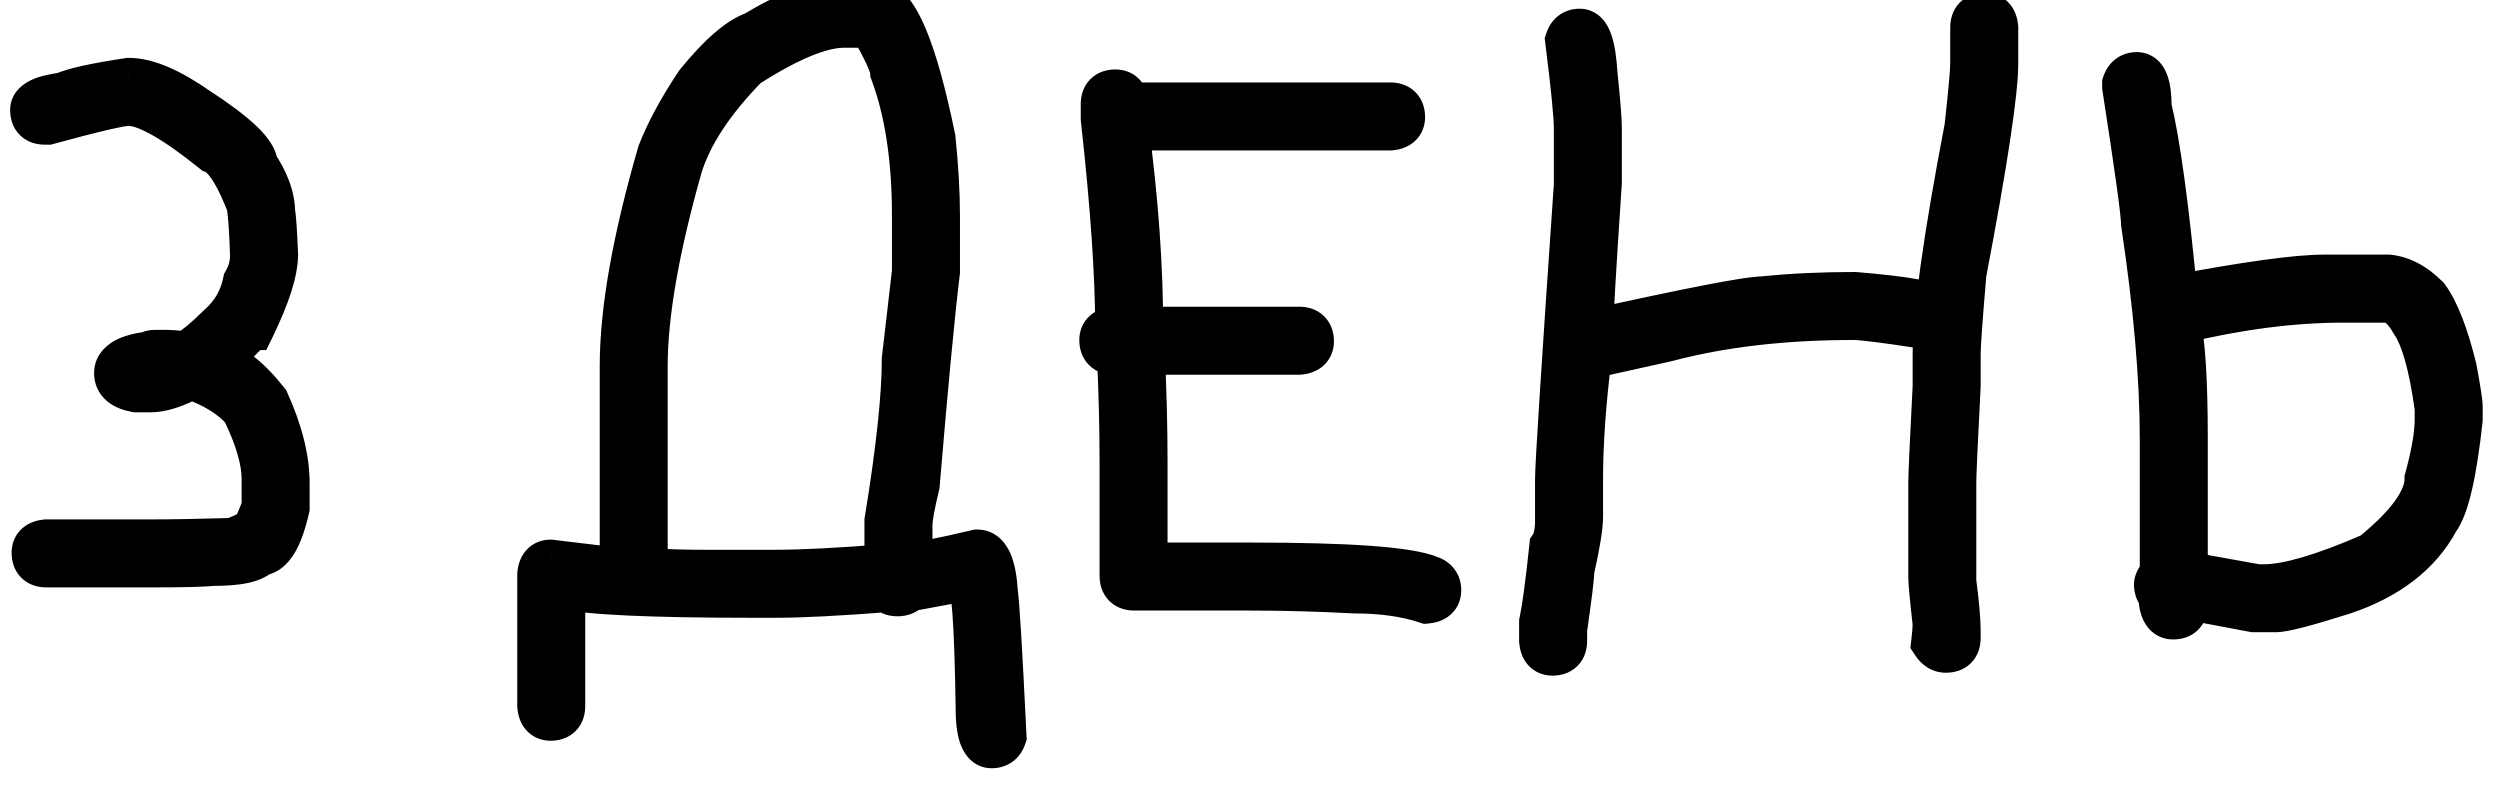 <?xml version="1.0" encoding="UTF-8"?> <svg xmlns="http://www.w3.org/2000/svg" width="54" height="17" viewBox="0 0 54 17" fill="none"> <path d="M2.781 1.75C3.162 1.75 3.651 1.958 4.25 2.375C5.084 2.917 5.5 3.312 5.5 3.562C5.75 3.932 5.875 4.276 5.875 4.594C5.896 4.672 5.917 4.974 5.938 5.5C5.938 5.854 5.771 6.375 5.438 7.062C5.407 7.062 5.146 7.323 4.657 7.844C4.985 7.901 5.349 8.182 5.751 8.688C6.042 9.333 6.188 9.917 6.188 10.438L6.188 10.969C6.042 11.615 5.844 11.938 5.594 11.938C5.48 12.083 5.146 12.156 4.594 12.156C4.376 12.177 3.938 12.188 3.282 12.188H1.001C0.834 12.188 0.751 12.104 0.751 11.938C0.751 11.807 0.834 11.734 1.001 11.719H3.282C3.709 11.719 4.292 11.708 5.032 11.688C5.36 11.562 5.527 11.469 5.532 11.406C5.657 11.135 5.719 10.969 5.719 10.906L5.719 10.344C5.719 9.943 5.573 9.443 5.282 8.844C5.027 8.547 4.641 8.307 4.125 8.125C3.777 8.312 3.485 8.406 3.251 8.406H2.938C2.667 8.354 2.532 8.24 2.532 8.062C2.532 7.849 2.771 7.714 3.25 7.656C3.25 7.635 3.292 7.625 3.375 7.625H3.563C3.667 7.625 3.823 7.635 4.032 7.656C4.235 7.536 4.474 7.339 4.75 7.062C5.047 6.802 5.235 6.479 5.313 6.094C5.417 5.911 5.469 5.724 5.469 5.531C5.443 4.656 5.391 4.219 5.313 4.219C5.078 3.656 4.849 3.333 4.625 3.25C3.771 2.562 3.157 2.219 2.782 2.219C2.599 2.219 2.016 2.354 1.032 2.625H0.969C0.802 2.625 0.719 2.542 0.719 2.375C0.719 2.224 0.938 2.12 1.375 2.062C1.589 1.964 2.058 1.859 2.781 1.75ZM18.141 0.062H18.891C19.323 0.062 19.74 1.042 20.141 3C20.203 3.62 20.235 4.172 20.235 4.656L20.235 5.875C20.131 6.719 19.985 8.25 19.797 10.469C19.693 10.901 19.641 11.193 19.641 11.344L19.641 12.219C19.829 12.219 20.318 12.125 21.11 11.938C21.324 11.938 21.449 12.219 21.485 12.781C21.521 13.021 21.584 14.062 21.673 15.906C21.631 16.031 21.548 16.094 21.423 16.094C21.235 16.094 21.141 15.823 21.141 15.281C21.115 13.406 21.042 12.469 20.923 12.469L19.579 12.719C19.558 12.781 19.495 12.812 19.391 12.812C19.282 12.812 19.219 12.781 19.204 12.719C18.126 12.802 17.313 12.844 16.766 12.844H16.235C14.058 12.844 12.704 12.781 12.173 12.656H12.141L12.141 15.25C12.141 15.417 12.058 15.5 11.891 15.5C11.761 15.5 11.688 15.417 11.673 15.25L11.673 12.406C11.688 12.24 11.761 12.156 11.891 12.156L13.454 12.344L13.454 7.906C13.454 6.714 13.724 5.182 14.266 3.312C14.443 2.859 14.714 2.359 15.078 1.812C15.568 1.214 15.974 0.859 16.297 0.75C17.058 0.292 17.672 0.062 18.141 0.062ZM13.922 7.906L13.922 12.344C14.449 12.365 14.865 12.375 15.172 12.375H16.766C17.334 12.375 18.136 12.333 19.172 12.25L19.172 11.25C19.422 9.724 19.547 8.557 19.547 7.75L19.766 5.875L19.766 4.656C19.766 3.432 19.61 2.401 19.297 1.562C19.297 1.417 19.141 1.073 18.828 0.531H18.235C17.724 0.531 17.016 0.823 16.11 1.406C15.365 2.167 14.886 2.896 14.672 3.594C14.172 5.359 13.922 6.797 13.922 7.906ZM24.094 2C24.24 2 24.313 2.094 24.313 2.281H30.032C30.198 2.281 30.282 2.365 30.282 2.531C30.282 2.661 30.198 2.734 30.032 2.75H24.313C24.521 4.307 24.625 5.766 24.625 7.125H28.063C28.23 7.125 28.313 7.208 28.313 7.375C28.313 7.505 28.23 7.578 28.063 7.594H24.657C24.698 8.391 24.719 9.193 24.719 10L24.719 12.219H27.001C29.136 12.219 30.428 12.312 30.876 12.5C31.001 12.542 31.063 12.625 31.063 12.75C31.063 12.88 30.98 12.953 30.813 12.969C30.37 12.823 29.85 12.75 29.251 12.75C28.464 12.708 27.714 12.688 27.001 12.688H24.501C24.334 12.688 24.251 12.604 24.251 12.438L24.251 10C24.25 9.193 24.23 8.391 24.188 7.594H24.063C23.896 7.594 23.813 7.51 23.813 7.344C23.813 7.214 23.896 7.141 24.063 7.125H24.157C24.157 5.958 24.052 4.438 23.844 2.562L23.844 2.25C23.844 2.083 23.927 2 24.094 2ZM42.875 0.344C43.005 0.344 43.078 0.427 43.094 0.594L43.094 1.375C43.094 1.99 42.865 3.5 42.407 5.906C42.323 6.88 42.282 7.464 42.282 7.656L42.282 8.344C42.219 9.552 42.188 10.25 42.188 10.438L42.188 12.562C42.251 13.037 42.282 13.391 42.282 13.625L42.282 13.781C42.282 13.948 42.199 14.031 42.032 14.031C41.933 14.031 41.85 13.979 41.782 13.875C41.803 13.698 41.813 13.562 41.813 13.469C41.751 12.912 41.719 12.578 41.719 12.469L41.719 10.438C41.719 10.25 41.751 9.552 41.813 8.344L41.813 7.656C41.813 6.776 42.042 5.141 42.5 2.75C42.584 1.995 42.625 1.536 42.625 1.375L42.625 0.594C42.625 0.427 42.709 0.344 42.875 0.344ZM34.125 0.688C34.297 0.688 34.401 0.99 34.438 1.594C34.5 2.188 34.532 2.583 34.532 2.781L34.532 3.938C34.407 5.812 34.344 6.896 34.344 7.188H34.376C36.526 6.708 37.766 6.469 38.094 6.469C38.693 6.406 39.349 6.375 40.063 6.375C41.188 6.469 41.75 6.573 41.75 6.688C41.771 6.724 41.782 6.766 41.782 6.812C41.782 6.943 41.698 7.016 41.532 7.031C40.724 6.906 40.224 6.844 40.032 6.844C38.526 6.844 37.183 7 36.001 7.312L34.313 7.688C34.188 8.698 34.126 9.583 34.126 10.344L34.126 11.156C34.126 11.375 34.063 11.76 33.938 12.312C33.938 12.448 33.886 12.875 33.782 13.594L33.782 13.844C33.782 14.01 33.699 14.094 33.532 14.094C33.402 14.094 33.329 14.01 33.313 13.844L33.313 13.438C33.376 13.151 33.449 12.609 33.532 11.812C33.615 11.688 33.657 11.5 33.657 11.25L33.657 10.344C33.657 10.042 33.792 7.927 34.063 4L34.063 2.781C34.063 2.5 34 1.865 33.875 0.875C33.917 0.75 34 0.688 34.125 0.688ZM46.157 1.625C46.323 1.625 46.407 1.854 46.407 2.312C46.594 3.078 46.782 4.453 46.969 6.438H47C48.558 6.146 49.62 6 50.188 6H51.594C51.875 6.031 52.146 6.177 52.407 6.438C52.625 6.74 52.823 7.25 53.001 7.969C53.084 8.417 53.126 8.688 53.126 8.781L53.126 9.062C53.001 10.219 52.834 10.938 52.626 11.219C52.24 11.938 51.563 12.458 50.594 12.781C49.803 13.031 49.324 13.156 49.157 13.156H48.688L47.188 12.875L47.188 13.062C47.188 13.229 47.105 13.312 46.938 13.312C46.772 13.312 46.688 13.146 46.688 12.812C46.626 12.792 46.594 12.729 46.594 12.625C46.594 12.573 46.636 12.5 46.719 12.406L46.719 9.469C46.719 8.172 46.584 6.62 46.313 4.812C46.313 4.604 46.177 3.625 45.907 1.875L45.907 1.812C45.948 1.688 46.032 1.625 46.157 1.625ZM47.032 6.938C47.136 7.401 47.188 8.245 47.188 9.469L47.188 12.406L48.751 12.688H48.907C49.417 12.688 50.199 12.458 51.251 12C52.042 11.359 52.438 10.807 52.438 10.344C52.584 9.812 52.657 9.385 52.657 9.062L52.657 8.812C52.532 7.891 52.355 7.266 52.126 6.938C51.948 6.625 51.75 6.469 51.532 6.469H50.625C49.506 6.469 48.308 6.625 47.032 6.938Z" fill="#171717"></path> <path d="M2.781 1.75L2.781 1.25H2.744L2.707 1.256L2.781 1.75ZM4.25 2.375L3.965 2.785L3.971 2.79L3.978 2.794L4.25 2.375ZM5.5 3.562H5L5 3.716L5.086 3.843L5.5 3.562ZM5.875 4.594H5.375L5.375 4.659L5.392 4.723L5.875 4.594ZM5.938 5.5H6.438L6.438 5.49L6.438 5.48L5.938 5.5ZM5.438 7.062L5.438 7.562H5.751L5.888 7.281L5.438 7.062ZM4.657 7.844L4.292 7.501L3.657 8.177L4.571 8.336L4.657 7.844ZM5.751 8.688L6.206 8.482L6.181 8.425L6.142 8.377L5.751 8.688ZM6.188 10.969L6.676 11.079L6.688 11.024L6.688 10.969H6.188ZM5.594 11.938L5.594 11.438H5.351L5.201 11.629L5.594 11.938ZM4.594 12.156L4.594 11.656H4.571L4.547 11.659L4.594 12.156ZM1.001 11.719L1.001 11.219H0.977L0.954 11.221L1.001 11.719ZM5.032 11.688L5.046 12.187L5.131 12.185L5.21 12.155L5.032 11.688ZM5.532 11.406L5.078 11.197L5.041 11.277L5.034 11.365L5.532 11.406ZM5.282 8.844L5.731 8.625L5.703 8.567L5.661 8.518L5.282 8.844ZM4.125 8.125L4.292 7.654L4.084 7.58L3.889 7.685L4.125 8.125ZM2.938 8.406L2.844 8.897L2.89 8.906H2.938L2.938 8.406ZM3.25 7.656L3.31 8.153L3.751 8.1L3.75 7.656H3.25ZM4.032 7.656L3.982 8.154L4.145 8.17L4.286 8.087L4.032 7.656ZM4.75 7.062L4.421 6.687L4.408 6.697L4.397 6.709L4.75 7.062ZM5.313 6.094L4.879 5.846L4.839 5.916L4.823 5.994L5.313 6.094ZM5.469 5.531H5.969L5.969 5.524L5.969 5.516L5.469 5.531ZM5.313 4.219L4.851 4.411L4.98 4.719H5.313L5.313 4.219ZM4.625 3.25L4.312 3.64L4.375 3.69L4.451 3.719L4.625 3.25ZM1.032 2.625L1.032 3.125H1.099L1.164 3.107L1.032 2.625ZM1.375 2.062L1.44 2.558L1.516 2.548L1.585 2.516L1.375 2.062ZM2.782 2.25C3.002 2.25 3.384 2.382 3.965 2.785L4.536 1.965C3.918 1.535 3.322 1.25 2.781 1.25L2.782 2.25ZM3.978 2.794C4.384 3.059 4.668 3.274 4.843 3.441C4.932 3.524 4.979 3.583 5.002 3.619C5.028 3.659 5 3.635 5 3.562H6C6 3.365 5.921 3.198 5.842 3.077C5.761 2.95 5.652 2.83 5.532 2.716C5.291 2.487 4.949 2.233 4.523 1.956L3.978 2.794ZM5.086 3.843C5.302 4.162 5.375 4.409 5.375 4.594H6.375C6.375 4.143 6.199 3.703 5.915 3.282L5.086 3.843ZM5.392 4.723C5.387 4.702 5.389 4.702 5.394 4.749C5.398 4.787 5.403 4.841 5.408 4.913C5.418 5.057 5.428 5.259 5.438 5.52L6.438 5.48C6.427 5.215 6.416 5.003 6.405 4.845C6.396 4.709 6.384 4.56 6.358 4.465L5.392 4.723ZM5.438 5.5C5.438 5.732 5.318 6.164 4.988 6.844L5.888 7.281C6.225 6.586 6.438 5.977 6.438 5.5H5.438ZM5.438 6.562C5.3 6.562 5.2 6.621 5.191 6.626C5.159 6.644 5.133 6.661 5.119 6.672C5.089 6.694 5.061 6.718 5.039 6.738C4.991 6.78 4.933 6.837 4.866 6.904C4.73 7.04 4.538 7.24 4.292 7.501L5.021 8.186C5.265 7.927 5.448 7.736 5.573 7.611C5.636 7.548 5.679 7.507 5.705 7.484C5.719 7.472 5.72 7.472 5.712 7.478C5.709 7.48 5.693 7.492 5.668 7.505C5.656 7.512 5.633 7.523 5.603 7.534C5.576 7.544 5.517 7.562 5.438 7.562L5.438 6.562ZM4.571 8.336C4.707 8.36 4.972 8.511 5.359 8.998L6.142 8.377C5.727 7.853 5.263 7.442 4.743 7.351L4.571 8.336ZM5.295 8.893C5.567 9.496 5.688 10.008 5.688 10.438H6.688C6.688 9.825 6.517 9.17 6.206 8.482L5.295 8.893ZM5.688 10.438L5.688 10.969H6.688L6.688 10.438H5.688ZM5.7 10.859C5.632 11.162 5.561 11.342 5.504 11.434C5.446 11.529 5.467 11.438 5.594 11.438L5.594 12.438C5.972 12.438 6.217 12.185 6.357 11.957C6.498 11.726 6.598 11.421 6.676 11.079L5.7 10.859ZM5.201 11.629C5.255 11.56 5.289 11.583 5.152 11.613C5.035 11.639 4.854 11.656 4.594 11.656L4.594 12.656C4.887 12.656 5.149 12.637 5.365 12.59C5.562 12.547 5.819 12.461 5.988 12.246L5.201 11.629ZM4.547 11.659C4.356 11.677 3.942 11.688 3.282 11.688L3.282 12.688C3.934 12.688 4.396 12.678 4.642 12.654L4.547 11.659ZM3.282 11.688H1.001L1.001 12.688H3.282L3.282 11.688ZM1.001 11.688C0.994 11.688 1.082 11.686 1.167 11.771C1.252 11.857 1.251 11.944 1.251 11.938H0.251C0.251 12.098 0.291 12.31 0.46 12.479C0.628 12.647 0.84 12.688 1.001 12.688L1.001 11.688ZM1.251 11.938C1.251 11.958 1.247 11.995 1.229 12.04C1.21 12.087 1.179 12.129 1.142 12.161C1.074 12.221 1.018 12.219 1.047 12.217L0.954 11.221C0.817 11.234 0.636 11.276 0.484 11.409C0.314 11.557 0.251 11.756 0.251 11.938H1.251ZM1.001 12.219H3.282L3.282 11.219H1.001L1.001 12.219ZM3.282 12.219C3.716 12.219 4.305 12.208 5.046 12.187L5.018 11.188C4.28 11.209 3.702 11.219 3.282 11.219L3.282 12.219ZM5.21 12.155C5.381 12.089 5.532 12.024 5.648 11.959C5.704 11.928 5.773 11.885 5.834 11.829C5.878 11.789 6.012 11.66 6.03 11.448L5.034 11.365C5.042 11.268 5.078 11.197 5.103 11.159C5.128 11.121 5.152 11.098 5.161 11.089C5.18 11.072 5.185 11.072 5.158 11.088C5.107 11.116 5.011 11.161 4.854 11.22L5.21 12.155ZM5.986 11.616C6.051 11.476 6.103 11.354 6.141 11.254C6.159 11.204 6.177 11.153 6.19 11.104C6.201 11.064 6.219 10.99 6.219 10.906H5.219C5.219 10.875 5.223 10.854 5.224 10.848C5.225 10.84 5.226 10.837 5.225 10.841C5.223 10.85 5.217 10.869 5.204 10.903C5.179 10.969 5.138 11.066 5.078 11.197L5.986 11.616ZM6.219 10.906L6.219 10.344H5.219L5.219 10.906H6.219ZM6.219 10.344C6.219 9.833 6.037 9.252 5.731 8.625L4.832 9.063C5.11 9.633 5.219 10.053 5.219 10.344H6.219ZM5.661 8.518C5.331 8.134 4.859 7.854 4.292 7.654L3.959 8.596C4.423 8.761 4.723 8.96 4.903 9.17L5.661 8.518ZM3.889 7.685C3.569 7.857 3.364 7.906 3.25 7.906L3.251 8.906C3.606 8.906 3.984 8.768 4.362 8.565L3.889 7.685ZM3.25 7.906H2.938L2.938 8.906H3.251L3.25 7.906ZM3.032 7.915C2.989 7.907 2.963 7.898 2.95 7.893C2.937 7.887 2.942 7.888 2.956 7.9C2.972 7.913 2.994 7.937 3.011 7.973C3.027 8.009 3.032 8.041 3.032 8.062H2.032C2.032 8.298 2.131 8.511 2.31 8.663C2.47 8.798 2.666 8.863 2.844 8.897L3.032 7.915ZM3.032 8.062C3.032 8.109 3.017 8.16 2.989 8.2C2.965 8.235 2.945 8.243 2.957 8.236C2.97 8.229 3.003 8.214 3.066 8.197C3.127 8.18 3.207 8.165 3.31 8.153L3.191 7.16C2.928 7.191 2.671 7.249 2.465 7.365C2.241 7.492 2.032 7.722 2.032 8.062H3.032ZM3.75 7.656C3.75 7.847 3.644 7.978 3.558 8.043C3.487 8.096 3.421 8.113 3.403 8.118C3.363 8.128 3.344 8.125 3.376 8.125L3.375 7.125C3.324 7.125 3.242 7.127 3.16 7.148C3.122 7.157 3.04 7.181 2.958 7.243C2.862 7.315 2.75 7.455 2.75 7.656H3.75ZM3.376 8.125H3.563L3.563 7.125H3.375L3.376 8.125ZM3.563 8.125C3.641 8.125 3.777 8.133 3.982 8.154L4.081 7.159C3.87 7.138 3.693 7.125 3.563 7.125L3.563 8.125ZM4.286 8.087C4.541 7.936 4.815 7.705 5.104 7.416L4.397 6.709C4.134 6.972 3.929 7.137 3.778 7.226L4.286 8.087ZM5.08 7.438C5.459 7.106 5.703 6.686 5.803 6.193L4.823 5.994C4.767 6.272 4.636 6.498 4.421 6.687L5.08 7.438ZM5.747 6.342C5.89 6.091 5.969 5.819 5.969 5.531H4.969C4.969 5.629 4.944 5.732 4.879 5.846L5.747 6.342ZM5.969 5.516C5.956 5.075 5.936 4.729 5.907 4.488C5.893 4.371 5.875 4.255 5.846 4.158C5.832 4.113 5.807 4.039 5.759 3.965C5.721 3.907 5.581 3.719 5.313 3.719L5.313 4.719C5.065 4.719 4.943 4.544 4.923 4.513C4.892 4.467 4.884 4.433 4.887 4.443C4.891 4.456 4.902 4.504 4.914 4.606C4.937 4.802 4.956 5.112 4.969 5.546L5.969 5.516ZM5.774 4.026C5.65 3.727 5.517 3.469 5.373 3.265C5.235 3.071 5.049 2.874 4.8 2.781L4.451 3.719C4.425 3.709 4.466 3.716 4.557 3.844C4.642 3.964 4.742 4.148 4.851 4.411L5.774 4.026ZM4.939 2.86C4.5 2.508 4.109 2.231 3.768 2.04C3.441 1.857 3.101 1.719 2.781 1.719L2.782 2.719C2.837 2.719 2.992 2.752 3.28 2.913C3.553 3.066 3.896 3.305 4.312 3.64L4.939 2.86ZM2.781 1.719C2.622 1.719 2.372 1.769 2.094 1.833C1.793 1.903 1.394 2.007 0.899 2.143L1.164 3.107C1.654 2.972 2.038 2.873 2.32 2.807C2.462 2.775 2.573 2.751 2.657 2.736C2.748 2.72 2.783 2.719 2.782 2.719L2.781 1.719ZM1.032 2.125H0.969L0.969 3.125H1.032L1.032 2.125ZM0.969 2.125C0.969 2.125 0.969 2.125 0.969 2.125C0.969 2.125 0.969 2.125 0.969 2.125C0.969 2.125 0.969 2.125 0.969 2.125C0.969 2.125 0.969 2.125 0.969 2.125C0.969 2.125 0.969 2.125 0.97 2.125C0.97 2.125 0.971 2.125 0.972 2.125C0.974 2.125 0.977 2.126 0.981 2.126C0.989 2.127 1.002 2.13 1.018 2.135C1.051 2.146 1.095 2.169 1.135 2.209C1.175 2.249 1.198 2.293 1.209 2.326C1.214 2.342 1.217 2.355 1.218 2.363C1.218 2.367 1.219 2.37 1.219 2.372C1.219 2.374 1.219 2.375 1.219 2.375H0.219C0.219 2.535 0.259 2.748 0.428 2.916C0.596 3.085 0.809 3.125 0.969 3.125L0.969 2.125ZM1.219 2.375C1.219 2.47 1.181 2.548 1.14 2.596C1.106 2.635 1.081 2.643 1.098 2.635C1.113 2.628 1.147 2.615 1.208 2.6C1.267 2.585 1.344 2.571 1.44 2.558L1.31 1.567C1.075 1.598 0.849 1.646 0.668 1.732C0.5 1.812 0.219 2.006 0.219 2.375H1.219ZM1.585 2.516C1.641 2.49 1.768 2.449 1.995 2.398C2.214 2.35 2.5 2.298 2.856 2.244L2.707 1.256C2.339 1.311 2.028 1.367 1.778 1.422C1.537 1.476 1.323 1.536 1.165 1.609L1.585 2.516ZM20.141 3L20.638 2.95L20.636 2.925L20.631 2.9L20.141 3ZM20.235 5.875L20.731 5.936L20.735 5.906L20.735 5.875H20.235ZM19.797 10.469L20.284 10.586L20.293 10.549L20.296 10.511L19.797 10.469ZM19.641 12.219H19.141L19.141 12.719H19.641L19.641 12.219ZM21.11 11.938L21.11 11.438H21.052L20.995 11.451L21.11 11.938ZM21.485 12.781L20.986 12.814L20.988 12.835L20.991 12.857L21.485 12.781ZM21.673 15.906L22.147 16.064L22.177 15.976L22.172 15.882L21.673 15.906ZM21.141 15.281H21.642L21.641 15.274L21.141 15.281ZM20.923 12.469L20.922 11.969H20.876L20.831 11.977L20.923 12.469ZM19.579 12.719L19.487 12.227L19.198 12.281L19.105 12.561L19.579 12.719ZM19.204 12.719L19.689 12.598L19.586 12.188L19.165 12.22L19.204 12.719ZM12.173 12.656L12.287 12.169L12.231 12.156H12.172L12.173 12.656ZM12.141 12.656L12.141 12.156H11.641L11.641 12.656H12.141ZM11.673 15.25H11.173L11.173 15.273L11.175 15.297L11.673 15.25ZM11.673 12.406L11.175 12.36L11.173 12.383L11.173 12.406H11.673ZM11.891 12.156L11.951 11.66L11.921 11.656H11.891L11.891 12.156ZM13.454 12.344L13.394 12.84L13.954 12.907L13.954 12.344H13.454ZM14.266 3.312L13.8 3.131L13.792 3.152L13.786 3.173L14.266 3.312ZM15.078 1.812L14.691 1.496L14.676 1.515L14.662 1.535L15.078 1.812ZM16.297 0.75L16.457 1.224L16.509 1.206L16.555 1.178L16.297 0.75ZM13.922 12.344H13.422L13.423 12.824L13.903 12.843L13.922 12.344ZM19.172 12.25L19.213 12.748L19.673 12.711L19.672 12.25H19.172ZM19.172 11.25L18.679 11.169L18.672 11.209L18.672 11.25H19.172ZM19.547 7.75L19.051 7.692L19.047 7.721L19.047 7.75H19.547ZM19.766 5.875L20.263 5.933L20.266 5.904L20.266 5.875H19.766ZM19.297 1.562H18.797L18.797 1.653L18.829 1.737L19.297 1.562ZM18.828 0.531L19.261 0.281L19.117 0.031H18.828L18.828 0.531ZM16.11 1.406L15.839 0.986L15.792 1.016L15.752 1.056L16.11 1.406ZM14.672 3.594L14.194 3.447L14.191 3.458L14.672 3.594ZM18.141 0.562H18.891L18.891 -0.438H18.141L18.141 0.562ZM18.891 0.562C18.794 0.562 18.775 0.506 18.834 0.574C18.892 0.64 18.972 0.769 19.067 0.993C19.256 1.435 19.453 2.131 19.651 3.1L20.631 2.9C20.428 1.911 20.216 1.137 19.988 0.601C19.874 0.335 19.745 0.097 19.59 -0.081C19.437 -0.258 19.204 -0.438 18.891 -0.438L18.891 0.562ZM19.643 3.05C19.705 3.658 19.735 4.193 19.735 4.656H20.735C20.735 4.151 20.702 3.582 20.638 2.95L19.643 3.05ZM19.735 4.656L19.735 5.875H20.735L20.735 4.656H19.735ZM19.738 5.814C19.633 6.668 19.487 8.209 19.299 10.427L20.296 10.511C20.483 8.291 20.628 6.769 20.731 5.936L19.738 5.814ZM19.311 10.352C19.209 10.775 19.141 11.124 19.141 11.344H20.141C20.141 11.262 20.177 11.027 20.284 10.586L19.311 10.352ZM19.141 11.344L19.141 12.219H20.141L20.141 11.344H19.141ZM19.641 12.719C19.789 12.719 20.002 12.686 20.243 12.639C20.498 12.591 20.826 12.519 21.225 12.424L20.995 11.451C20.602 11.544 20.29 11.612 20.055 11.657C19.807 11.705 19.681 11.719 19.641 11.719L19.641 12.719ZM21.11 12.438C21.043 12.438 20.979 12.412 20.934 12.375C20.898 12.345 20.895 12.325 20.907 12.351C20.933 12.411 20.969 12.551 20.986 12.814L21.984 12.749C21.965 12.449 21.92 12.168 21.821 11.945C21.719 11.717 21.499 11.438 21.11 11.438L21.11 12.438ZM20.991 12.857C21.022 13.063 21.084 14.067 21.173 15.93L22.172 15.882C22.084 14.058 22.021 12.979 21.979 12.706L20.991 12.857ZM21.198 15.748C21.201 15.74 21.22 15.691 21.279 15.647C21.34 15.601 21.399 15.594 21.423 15.594L21.423 16.594C21.571 16.594 21.735 16.555 21.879 16.447C22.021 16.34 22.103 16.198 22.147 16.064L21.198 15.748ZM21.423 15.594C21.511 15.594 21.593 15.631 21.646 15.683C21.688 15.723 21.693 15.752 21.684 15.727C21.677 15.705 21.665 15.659 21.656 15.579C21.647 15.502 21.641 15.403 21.641 15.281H20.641C20.641 15.567 20.665 15.838 20.739 16.054C20.812 16.265 21.008 16.594 21.423 16.594L21.423 15.594ZM21.641 15.274C21.628 14.334 21.603 13.618 21.566 13.133C21.547 12.894 21.524 12.693 21.493 12.544C21.479 12.474 21.457 12.385 21.419 12.303C21.401 12.264 21.366 12.196 21.303 12.131C21.237 12.063 21.108 11.969 20.922 11.969L20.923 12.969C20.752 12.969 20.638 12.882 20.586 12.828C20.538 12.778 20.516 12.733 20.511 12.722C20.5 12.699 20.504 12.698 20.514 12.745C20.532 12.831 20.551 12.981 20.569 13.211C20.604 13.663 20.628 14.353 20.642 15.288L21.641 15.274ZM20.831 11.977L19.487 12.227L19.67 13.21L21.014 12.96L20.831 11.977ZM19.105 12.561C19.12 12.515 19.145 12.469 19.182 12.428C19.218 12.387 19.258 12.359 19.293 12.342C19.357 12.31 19.401 12.312 19.391 12.312L19.391 13.312C19.564 13.312 19.927 13.254 20.053 12.877L19.105 12.561ZM19.391 12.312C19.375 12.312 19.419 12.309 19.486 12.342C19.523 12.36 19.568 12.391 19.608 12.44C19.649 12.489 19.676 12.544 19.689 12.598L18.719 12.84C18.765 13.026 18.89 13.162 19.039 13.236C19.168 13.301 19.299 13.312 19.391 13.312L19.391 12.312ZM19.165 12.22C18.09 12.303 17.293 12.344 16.766 12.344L16.766 13.344C17.333 13.344 18.161 13.301 19.242 13.217L19.165 12.22ZM16.766 12.344H16.235L16.235 13.344H16.766L16.766 12.344ZM16.235 12.344C15.15 12.344 14.276 12.328 13.61 12.297C12.931 12.266 12.502 12.22 12.287 12.169L12.058 13.143C12.374 13.217 12.888 13.265 13.564 13.296C14.252 13.328 15.143 13.344 16.235 13.344L16.235 12.344ZM12.172 12.156H12.141L12.141 13.156H12.173L12.172 12.156ZM11.641 12.656L11.641 15.25H12.641L12.641 12.656H11.641ZM11.641 15.25C11.641 15.252 11.641 15.232 11.651 15.201C11.663 15.168 11.685 15.124 11.725 15.084C11.766 15.044 11.809 15.021 11.843 15.01C11.859 15.005 11.871 15.002 11.879 15.001C11.883 15.001 11.886 15 11.888 15C11.889 15 11.89 15 11.891 15C11.891 15 11.891 15 11.891 15C11.891 15 11.891 15 11.891 15C11.891 15 11.891 15 11.891 15C11.891 15 11.892 15 11.891 15C11.891 15 11.892 15 11.891 15L11.891 16C12.052 16 12.264 15.96 12.432 15.791C12.601 15.623 12.641 15.41 12.641 15.25H11.641ZM11.891 15C11.912 15 11.949 15.003 11.994 15.022C12.041 15.041 12.083 15.071 12.115 15.108C12.175 15.177 12.173 15.233 12.171 15.203L11.175 15.297C11.188 15.434 11.23 15.615 11.363 15.767C11.511 15.936 11.71 16 11.891 16L11.891 15ZM12.173 15.25L12.173 12.406H11.173L11.173 15.25H12.173ZM12.17 12.453C12.173 12.424 12.175 12.479 12.115 12.548C12.083 12.585 12.041 12.615 11.994 12.634C11.949 12.653 11.912 12.656 11.891 12.656L11.891 11.656C11.71 11.656 11.511 11.72 11.363 11.889C11.23 12.041 11.188 12.222 11.175 12.36L12.17 12.453ZM11.832 12.653L13.394 12.84L13.513 11.847L11.951 11.66L11.832 12.653ZM13.954 12.344L13.954 7.906H12.954L12.954 12.344H13.954ZM13.954 7.906C13.954 6.781 14.21 5.301 14.746 3.452L13.786 3.173C13.238 5.064 12.954 6.646 12.954 7.906H13.954ZM14.732 3.494C14.892 3.084 15.143 2.616 15.494 2.09L14.662 1.535C14.284 2.102 13.994 2.635 13.8 3.131L14.732 3.494ZM15.466 2.129C15.7 1.843 15.904 1.627 16.079 1.475C16.258 1.318 16.383 1.249 16.457 1.224L16.137 0.276C15.888 0.361 15.649 0.523 15.422 0.721C15.19 0.922 14.947 1.183 14.691 1.496L15.466 2.129ZM16.555 1.178C17.296 0.732 17.813 0.562 18.141 0.562L18.141 -0.438C17.531 -0.438 16.819 -0.148 16.039 0.322L16.555 1.178ZM13.422 7.906L13.422 12.344H14.422L14.422 7.906H13.422ZM13.903 12.843C14.431 12.864 14.856 12.875 15.173 12.875L15.172 11.875C14.875 11.875 14.466 11.865 13.942 11.844L13.903 12.843ZM15.173 12.875H16.766L16.766 11.875H15.172L15.173 12.875ZM16.766 12.875C17.354 12.875 18.172 12.832 19.213 12.748L19.133 11.752C18.1 11.835 17.314 11.875 16.766 11.875L16.766 12.875ZM19.672 12.25L19.672 11.25H18.672L18.672 12.25H19.672ZM19.666 11.331C19.917 9.798 20.047 8.599 20.047 7.75H19.047C19.047 8.516 18.928 9.65 18.679 11.169L19.666 11.331ZM20.044 7.808L20.263 5.933L19.269 5.817L19.051 7.692L20.044 7.808ZM20.266 5.875L20.266 4.656H19.266L19.266 5.875H20.266ZM20.266 4.656C20.266 3.393 20.105 2.299 19.766 1.388L18.829 1.737C19.114 2.503 19.266 3.471 19.266 4.656H20.266ZM19.797 1.562C19.797 1.449 19.769 1.343 19.744 1.264C19.717 1.178 19.679 1.085 19.635 0.988C19.547 0.796 19.421 0.558 19.261 0.281L18.395 0.781C18.548 1.046 18.656 1.251 18.725 1.402C18.759 1.478 18.78 1.532 18.791 1.568C18.805 1.611 18.797 1.603 18.797 1.562H19.797ZM18.828 0.031H18.235L18.235 1.031H18.828L18.828 0.031ZM18.235 0.031C17.569 0.031 16.754 0.397 15.839 0.986L16.38 1.827C17.278 1.249 17.88 1.031 18.235 1.031L18.235 0.031ZM15.752 1.056C14.975 1.85 14.439 2.646 14.194 3.447L15.15 3.74C15.332 3.146 15.754 2.484 16.467 1.756L15.752 1.056ZM14.191 3.458C13.686 5.243 13.422 6.731 13.422 7.906H14.422C14.422 6.863 14.659 5.476 15.153 3.73L14.191 3.458ZM24.313 2.281H23.813L23.813 2.781H24.313L24.313 2.281ZM30.032 2.75L30.032 3.25H30.055L30.078 3.248L30.032 2.75ZM24.313 2.75L24.313 2.25H23.741L23.817 2.816L24.313 2.75ZM24.625 7.125H24.125L24.125 7.625H24.625L24.625 7.125ZM28.063 7.594L28.063 8.094H28.086L28.11 8.092L28.063 7.594ZM24.657 7.594L24.657 7.094H24.13L24.157 7.62L24.657 7.594ZM24.719 12.219H24.219L24.219 12.719H24.719L24.719 12.219ZM30.876 12.5L30.683 12.961L30.7 12.968L30.718 12.974L30.876 12.5ZM30.813 12.969L30.657 13.444L30.756 13.476L30.86 13.467L30.813 12.969ZM29.251 12.75L29.224 13.249L29.238 13.25H29.251L29.251 12.75ZM24.188 7.594L24.687 7.568L24.663 7.094H24.188L24.188 7.594ZM24.063 7.125L24.063 6.625H24.04L24.016 6.627L24.063 7.125ZM24.157 7.125L24.157 7.625H24.657L24.657 7.125H24.157ZM23.844 2.562H23.344L23.344 2.59L23.347 2.618L23.844 2.562ZM24.094 2.5C24.078 2.5 24.04 2.497 23.993 2.477C23.942 2.456 23.897 2.421 23.863 2.377C23.802 2.298 23.813 2.239 23.813 2.281H24.813C24.813 2.136 24.787 1.936 24.653 1.763C24.5 1.567 24.282 1.5 24.094 1.5L24.094 2.5ZM24.313 2.781H30.032L30.032 1.781H24.313L24.313 2.781ZM30.032 2.781C30.032 2.781 30.031 2.781 30.032 2.781C30.032 2.781 30.031 2.781 30.032 2.781C30.032 2.781 30.032 2.781 30.032 2.781C30.032 2.781 30.031 2.781 30.031 2.781C30.031 2.781 30.031 2.781 30.031 2.781C30.03 2.781 30.029 2.781 30.029 2.781C30.027 2.781 30.023 2.781 30.019 2.78C30.011 2.779 29.999 2.777 29.983 2.771C29.949 2.76 29.906 2.738 29.866 2.697C29.825 2.657 29.803 2.614 29.792 2.58C29.781 2.549 29.782 2.53 29.782 2.531H30.782C30.782 2.371 30.741 2.159 30.573 1.99C30.404 1.822 30.192 1.781 30.032 1.781L30.032 2.781ZM29.782 2.531C29.782 2.511 29.785 2.473 29.803 2.428C29.823 2.381 29.853 2.34 29.89 2.307C29.958 2.247 30.014 2.249 29.985 2.252L30.078 3.248C30.216 3.235 30.396 3.193 30.548 3.06C30.718 2.912 30.782 2.713 30.782 2.531H29.782ZM30.032 2.25H24.313L24.313 3.25H30.032L30.032 2.25ZM23.817 2.816C24.023 4.355 24.125 5.791 24.125 7.125H25.125C25.125 5.74 25.019 4.26 24.808 2.684L23.817 2.816ZM24.625 7.625H28.063L28.063 6.625H24.625L24.625 7.625ZM28.063 7.625C28.069 7.625 27.982 7.626 27.897 7.541C27.812 7.456 27.813 7.369 27.813 7.375H28.813C28.813 7.215 28.773 7.002 28.604 6.834C28.436 6.665 28.223 6.625 28.063 6.625L28.063 7.625ZM27.813 7.375C27.813 7.354 27.816 7.317 27.835 7.272C27.854 7.225 27.884 7.183 27.921 7.151C27.99 7.091 28.046 7.093 28.016 7.096L28.11 8.092C28.247 8.079 28.428 8.037 28.58 7.904C28.749 7.755 28.813 7.556 28.813 7.375H27.813ZM28.063 7.094H24.657L24.657 8.094H28.063L28.063 7.094ZM24.157 7.62C24.199 8.408 24.219 9.201 24.219 10H25.219C25.219 9.184 25.198 8.373 25.156 7.568L24.157 7.62ZM24.219 10L24.219 12.219H25.219L25.219 10H24.219ZM24.719 12.719H27.001L27.001 11.719H24.719L24.719 12.719ZM27.001 12.719C28.063 12.719 28.906 12.742 29.535 12.788C30.188 12.835 30.544 12.903 30.683 12.961L31.069 12.039C30.759 11.909 30.246 11.837 29.607 11.79C28.944 11.742 28.074 11.719 27.001 11.719L27.001 12.719ZM30.718 12.974C30.709 12.972 30.66 12.953 30.616 12.894C30.57 12.833 30.563 12.773 30.563 12.75H31.563C31.563 12.602 31.525 12.438 31.416 12.294C31.31 12.152 31.167 12.07 31.034 12.026L30.718 12.974ZM30.563 12.75C30.563 12.729 30.567 12.692 30.585 12.647C30.604 12.6 30.634 12.558 30.671 12.526C30.74 12.466 30.796 12.468 30.767 12.471L30.86 13.467C30.997 13.454 31.178 13.412 31.33 13.279C31.5 13.13 31.563 12.931 31.563 12.75H30.563ZM30.97 12.494C30.464 12.327 29.888 12.25 29.251 12.25L29.251 13.25C29.811 13.25 30.277 13.318 30.657 13.444L30.97 12.494ZM29.277 12.251C28.483 12.209 27.724 12.188 27.001 12.188L27.001 13.188C27.705 13.188 28.446 13.208 29.224 13.249L29.277 12.251ZM27.001 12.188H24.501L24.501 13.188H27.001L27.001 12.188ZM24.501 12.188C24.494 12.188 24.581 12.186 24.667 12.271C24.752 12.357 24.751 12.444 24.751 12.438H23.751C23.751 12.598 23.791 12.81 23.96 12.979C24.128 13.147 24.34 13.188 24.501 13.188L24.501 12.188ZM24.751 12.438L24.751 10H23.751L23.751 12.438H24.751ZM24.751 10C24.75 9.184 24.73 8.373 24.687 7.568L23.689 7.62C23.73 8.408 23.75 9.201 23.751 10H24.751ZM24.188 7.094H24.063L24.063 8.094H24.188L24.188 7.094ZM24.063 7.094C24.057 7.094 24.144 7.093 24.229 7.178C24.314 7.263 24.313 7.35 24.313 7.344H23.313C23.313 7.504 23.353 7.716 23.522 7.885C23.69 8.053 23.903 8.094 24.063 8.094L24.063 7.094ZM24.313 7.344C24.313 7.364 24.31 7.402 24.291 7.447C24.272 7.494 24.242 7.535 24.205 7.568C24.136 7.628 24.08 7.626 24.11 7.623L24.016 6.627C23.879 6.64 23.698 6.682 23.546 6.815C23.377 6.963 23.313 7.162 23.313 7.344H24.313ZM24.063 7.625H24.157L24.157 6.625H24.063L24.063 7.625ZM24.657 7.125C24.657 5.932 24.55 4.391 24.341 2.507L23.347 2.618C23.555 4.484 23.657 5.984 23.657 7.125H24.657ZM24.344 2.562L24.344 2.25H23.344L23.344 2.562H24.344ZM24.344 2.25C24.344 2.25 24.344 2.251 24.344 2.253C24.344 2.255 24.343 2.258 24.343 2.262C24.342 2.27 24.339 2.283 24.334 2.299C24.323 2.332 24.3 2.376 24.26 2.416C24.22 2.456 24.176 2.479 24.143 2.49C24.127 2.495 24.114 2.498 24.106 2.499C24.102 2.499 24.099 2.5 24.097 2.5C24.096 2.5 24.095 2.5 24.095 2.5C24.095 2.5 24.094 2.5 24.094 2.5C24.094 2.5 24.094 2.5 24.094 2.5C24.094 2.5 24.094 2.5 24.094 2.5C24.094 2.5 24.094 2.5 24.094 2.5C24.094 2.5 24.094 2.5 24.094 2.5L24.094 1.5C23.934 1.5 23.721 1.54 23.553 1.709C23.384 1.877 23.344 2.09 23.344 2.25H24.344ZM43.094 0.594H43.594L43.594 0.57L43.592 0.547L43.094 0.594ZM42.407 5.906L41.916 5.813L41.911 5.838L41.908 5.864L42.407 5.906ZM42.282 8.344L42.781 8.37L42.782 8.357L42.782 8.344H42.282ZM42.188 12.562H41.688L41.688 12.595L41.693 12.628L42.188 12.562ZM41.782 13.875L41.285 13.817L41.264 13.996L41.363 14.148L41.782 13.875ZM41.813 13.469H42.313L42.313 13.441L42.31 13.413L41.813 13.469ZM41.813 8.344L42.312 8.37L42.313 8.357L42.313 8.344H41.813ZM42.5 2.75L42.991 2.844L42.995 2.825L42.997 2.805L42.5 2.75ZM34.438 1.594L33.939 1.624L33.939 1.635L33.941 1.646L34.438 1.594ZM34.532 3.938L35.031 3.971L35.032 3.954L35.032 3.938H34.532ZM34.344 7.188H33.844L33.844 7.688H34.344L34.344 7.188ZM34.376 7.188L34.376 7.688H34.431L34.484 7.676L34.376 7.188ZM38.094 6.469L38.094 6.969H38.12L38.146 6.966L38.094 6.469ZM40.063 6.375L40.104 5.877L40.084 5.875H40.063L40.063 6.375ZM41.75 6.688H41.25L41.25 6.82L41.316 6.936L41.75 6.688ZM41.532 7.031L41.455 7.525L41.517 7.535L41.578 7.529L41.532 7.031ZM36.001 7.312L36.109 7.801L36.119 7.798L36.128 7.796L36.001 7.312ZM34.313 7.688L34.205 7.199L33.86 7.276L33.817 7.626L34.313 7.688ZM33.938 12.312L33.45 12.202L33.438 12.257L33.438 12.312H33.938ZM33.782 13.594L33.287 13.522L33.282 13.558L33.282 13.594H33.782ZM33.313 13.844H32.813L32.813 13.867L32.815 13.89L33.313 13.844ZM33.313 13.438L32.825 13.331L32.813 13.384L32.813 13.438H33.313ZM33.532 11.812L33.116 11.535L33.047 11.638L33.035 11.761L33.532 11.812ZM34.063 4L34.562 4.034L34.563 4.017L34.563 4H34.063ZM33.875 0.875L33.401 0.717L33.365 0.825L33.379 0.938L33.875 0.875ZM42.875 0.844C42.855 0.844 42.817 0.84 42.772 0.822C42.725 0.803 42.684 0.772 42.651 0.736C42.591 0.667 42.593 0.611 42.596 0.64L43.592 0.547C43.579 0.41 43.537 0.229 43.404 0.077C43.255 -0.093 43.056 -0.156 42.875 -0.156L42.875 0.844ZM42.594 0.594L42.594 1.375H43.594L43.594 0.594H42.594ZM42.594 1.375C42.594 1.932 42.377 3.389 41.916 5.813L42.898 6C43.353 3.611 43.594 2.047 43.594 1.375H42.594ZM41.908 5.864C41.826 6.826 41.782 7.437 41.782 7.656H42.782C42.782 7.49 42.821 6.934 42.905 5.949L41.908 5.864ZM41.782 7.656L41.782 8.344H42.782L42.782 7.656H41.782ZM41.782 8.318C41.72 9.518 41.688 10.233 41.688 10.438H42.688C42.688 10.267 42.718 9.587 42.781 8.37L41.782 8.318ZM41.688 10.438L41.688 12.562H42.688L42.688 10.438H41.688ZM41.693 12.628C41.754 13.098 41.782 13.425 41.782 13.625H42.782C42.782 13.356 42.747 12.975 42.684 12.497L41.693 12.628ZM41.782 13.625L41.782 13.781H42.782L42.782 13.625H41.782ZM41.782 13.781C41.782 13.781 41.782 13.781 41.782 13.781C41.782 13.781 41.782 13.781 41.782 13.781C41.782 13.781 41.782 13.781 41.782 13.781C41.782 13.781 41.782 13.781 41.782 13.781C41.782 13.781 41.782 13.781 41.782 13.78C41.782 13.78 41.782 13.779 41.782 13.778C41.782 13.776 41.782 13.773 41.783 13.769C41.784 13.761 41.787 13.748 41.792 13.732C41.803 13.699 41.826 13.655 41.866 13.615C41.906 13.575 41.95 13.553 41.983 13.541C41.999 13.536 42.012 13.534 42.02 13.532C42.024 13.532 42.027 13.531 42.029 13.531C42.03 13.531 42.031 13.531 42.031 13.531C42.032 13.531 42.032 13.531 42.032 13.531C42.032 13.531 42.032 13.531 42.032 13.531C42.032 13.531 42.032 13.531 42.032 13.531C42.032 13.531 42.032 13.531 42.032 13.531C42.032 13.531 42.032 13.531 42.032 13.531L42.032 14.531C42.192 14.531 42.405 14.491 42.573 14.322C42.742 14.154 42.782 13.942 42.782 13.781H41.782ZM42.032 13.531C42.075 13.531 42.122 13.544 42.16 13.568C42.194 13.59 42.206 13.609 42.201 13.602L41.363 14.148C41.496 14.352 41.72 14.531 42.032 14.531L42.032 13.531ZM42.279 13.933C42.3 13.751 42.313 13.592 42.313 13.469H41.313C41.313 13.533 41.306 13.645 41.285 13.817L42.279 13.933ZM42.31 13.413C42.246 12.841 42.219 12.543 42.219 12.469H41.219C41.219 12.613 41.255 12.982 41.316 13.524L42.31 13.413ZM42.219 12.469L42.219 10.438H41.219L41.219 12.469H42.219ZM42.219 10.438C42.219 10.267 42.249 9.587 42.312 8.37L41.314 8.318C41.252 9.518 41.219 10.233 41.219 10.438H42.219ZM42.313 8.344L42.313 7.656H41.313L41.313 8.344H42.313ZM42.313 7.656C42.313 6.83 42.532 5.24 42.991 2.844L42.009 2.656C41.552 5.041 41.313 6.722 41.313 7.656H42.313ZM42.997 2.805C43.079 2.063 43.125 1.571 43.125 1.375H42.125C42.125 1.502 42.088 1.927 42.003 2.695L42.997 2.805ZM43.125 1.375L43.125 0.594H42.125L42.125 1.375H43.125ZM43.125 0.594C43.125 0.594 43.125 0.594 43.125 0.594C43.125 0.594 43.125 0.594 43.125 0.594C43.125 0.594 43.125 0.594 43.125 0.594C43.125 0.594 43.125 0.594 43.125 0.594C43.125 0.594 43.125 0.594 43.125 0.594C43.125 0.595 43.125 0.596 43.125 0.597C43.125 0.599 43.125 0.602 43.124 0.606C43.123 0.614 43.12 0.627 43.115 0.642C43.104 0.676 43.081 0.72 43.041 0.76C43.001 0.8 42.958 0.823 42.924 0.834C42.908 0.839 42.895 0.841 42.887 0.843C42.883 0.843 42.88 0.843 42.878 0.844C42.877 0.844 42.876 0.844 42.876 0.844C42.876 0.844 42.876 0.844 42.875 0.844C42.875 0.844 42.875 0.844 42.875 0.844C42.875 0.844 42.875 0.844 42.875 0.844C42.875 0.844 42.875 0.844 42.875 0.844C42.875 0.844 42.875 0.844 42.875 0.844L42.875 -0.156C42.715 -0.156 42.503 -0.116 42.334 0.053C42.166 0.221 42.125 0.433 42.125 0.594H43.125ZM34.125 1.188C34.001 1.188 33.913 1.126 33.872 1.081C33.842 1.048 33.845 1.034 33.86 1.077C33.889 1.163 33.921 1.334 33.939 1.624L34.937 1.564C34.918 1.249 34.88 0.968 34.805 0.751C34.768 0.643 34.71 0.515 34.611 0.407C34.501 0.287 34.335 0.188 34.125 0.188L34.125 1.188ZM33.941 1.646C34.004 2.244 34.032 2.614 34.032 2.781H35.032C35.032 2.553 34.997 2.131 34.935 1.541L33.941 1.646ZM34.032 2.781L34.032 3.938H35.032L35.032 2.781H34.032ZM34.033 3.904C33.908 5.768 33.844 6.874 33.844 7.188H34.844C34.844 6.917 34.905 5.857 35.031 3.971L34.033 3.904ZM34.344 7.688H34.376L34.375 6.688H34.344L34.344 7.688ZM34.484 7.676C35.558 7.436 36.4 7.258 37.013 7.139C37.65 7.016 37.989 6.969 38.094 6.969L38.094 5.969C37.872 5.969 37.427 6.041 36.824 6.158C36.197 6.279 35.344 6.459 34.267 6.699L34.484 7.676ZM38.146 6.966C38.725 6.906 39.364 6.875 40.063 6.875L40.063 5.875C39.335 5.875 38.661 5.907 38.042 5.971L38.146 6.966ZM40.021 6.873C40.58 6.92 40.982 6.968 41.237 7.015C41.37 7.04 41.438 7.059 41.464 7.07C41.479 7.076 41.452 7.068 41.413 7.036C41.379 7.01 41.25 6.895 41.25 6.688H42.25C42.25 6.451 42.104 6.308 42.035 6.254C41.961 6.194 41.881 6.159 41.826 6.138C41.711 6.093 41.569 6.059 41.42 6.032C41.113 5.975 40.671 5.924 40.104 5.877L40.021 6.873ZM41.316 6.936C41.289 6.888 41.282 6.842 41.282 6.812H42.282C42.282 6.689 42.253 6.56 42.185 6.439L41.316 6.936ZM41.282 6.812C41.282 6.792 41.285 6.755 41.303 6.71C41.323 6.663 41.353 6.621 41.39 6.589C41.459 6.529 41.514 6.531 41.485 6.533L41.578 7.529C41.716 7.516 41.897 7.474 42.048 7.341C42.218 7.193 42.282 6.994 42.282 6.812H41.282ZM41.608 6.537C40.817 6.415 40.272 6.344 40.032 6.344L40.032 7.344C40.177 7.344 40.632 7.398 41.455 7.525L41.608 6.537ZM40.032 6.344C38.493 6.344 37.105 6.503 35.873 6.829L36.128 7.796C37.261 7.497 38.56 7.344 40.032 7.344L40.032 6.344ZM35.892 6.824L34.205 7.199L34.422 8.176L36.109 7.801L35.892 6.824ZM33.817 7.626C33.69 8.651 33.626 9.557 33.626 10.344H34.626C34.626 9.609 34.686 8.745 34.809 7.749L33.817 7.626ZM33.626 10.344L33.626 11.156H34.626L34.626 10.344H33.626ZM33.626 11.156C33.626 11.312 33.576 11.647 33.45 12.202L34.426 12.423C34.55 11.874 34.626 11.438 34.626 11.156H33.626ZM33.438 12.312C33.438 12.402 33.394 12.783 33.287 13.522L34.277 13.665C34.378 12.967 34.438 12.494 34.438 12.312H33.438ZM33.282 13.594L33.282 13.844H34.282L34.282 13.594H33.282ZM33.282 13.844C33.282 13.85 33.281 13.763 33.366 13.678C33.451 13.592 33.538 13.594 33.532 13.594L33.532 14.594C33.692 14.594 33.905 14.553 34.073 14.385C34.242 14.216 34.282 14.004 34.282 13.844H33.282ZM33.532 13.594C33.553 13.594 33.59 13.597 33.635 13.616C33.682 13.635 33.724 13.665 33.756 13.702C33.816 13.771 33.814 13.826 33.811 13.797L32.815 13.89C32.828 14.028 32.87 14.209 33.003 14.361C33.152 14.53 33.351 14.594 33.532 14.594L33.532 13.594ZM33.813 13.844L33.813 13.438H32.813L32.813 13.844H33.813ZM33.802 13.544C33.871 13.227 33.946 12.659 34.029 11.864L33.035 11.761C32.951 12.56 32.88 13.075 32.825 13.331L33.802 13.544ZM33.948 12.09C34.111 11.845 34.157 11.54 34.157 11.25H33.157C33.157 11.349 33.148 11.42 33.138 11.47C33.127 11.519 33.115 11.536 33.116 11.535L33.948 12.09ZM34.157 11.25L34.157 10.344H33.157L33.157 11.25H34.157ZM34.157 10.344C34.157 10.064 34.29 7.978 34.562 4.034L33.564 3.966C33.294 7.876 33.157 10.019 33.157 10.344H34.157ZM34.563 4L34.563 2.781H33.563L33.563 4H34.563ZM34.563 2.781C34.563 2.462 34.495 1.793 34.371 0.812L33.379 0.938C33.505 1.936 33.563 2.538 33.563 2.781H34.563ZM34.349 1.033C34.347 1.041 34.328 1.09 34.269 1.134C34.208 1.18 34.149 1.188 34.125 1.188L34.125 0.188C33.977 0.188 33.813 0.226 33.669 0.334C33.527 0.441 33.445 0.584 33.401 0.717L34.349 1.033ZM46.407 2.312H45.907L45.907 2.373L45.921 2.431L46.407 2.312ZM46.969 6.438L46.471 6.485L46.514 6.938H46.969L46.969 6.438ZM47 6.438L47.001 6.938H47.047L47.093 6.929L47 6.438ZM51.594 6L51.649 5.503L51.622 5.5H51.594L51.594 6ZM52.407 6.438L52.812 6.144L52.788 6.112L52.76 6.084L52.407 6.438ZM53.001 7.969L53.492 7.877L53.489 7.863L53.486 7.849L53.001 7.969ZM53.126 9.062L53.623 9.116L53.626 9.089L53.626 9.062H53.126ZM52.626 11.219L52.224 10.921L52.202 10.95L52.185 10.982L52.626 11.219ZM50.594 12.781L50.745 13.258L50.753 13.256L50.594 12.781ZM48.688 13.156L48.596 13.648L48.642 13.656H48.688L48.688 13.156ZM47.188 12.875L47.28 12.384L46.688 12.273L46.688 12.875H47.188ZM46.688 12.812H47.188L47.188 12.452L46.846 12.338L46.688 12.812ZM46.719 12.406L47.093 12.738L47.219 12.596L47.219 12.406H46.719ZM46.313 4.812H45.813L45.813 4.85L45.818 4.887L46.313 4.812ZM45.907 1.875H45.407L45.407 1.913L45.412 1.951L45.907 1.875ZM45.907 1.812L45.432 1.654L45.407 1.731L45.407 1.812H45.907ZM47.032 6.938L46.913 6.452L46.436 6.569L46.544 7.047L47.032 6.938ZM47.188 12.406H46.688L46.688 12.824L47.1 12.898L47.188 12.406ZM48.751 12.688L48.662 13.18L48.706 13.188H48.751L48.751 12.688ZM51.251 12L51.45 12.458L51.513 12.431L51.565 12.389L51.251 12ZM52.438 10.344L51.956 10.211L51.938 10.276L51.938 10.344H52.438ZM52.657 8.812H53.157L53.157 8.779L53.152 8.745L52.657 8.812ZM52.126 6.938L51.69 7.184L51.702 7.204L51.715 7.224L52.126 6.938ZM46.157 2.125C46.119 2.125 46.076 2.118 46.032 2.101C45.989 2.084 45.954 2.06 45.928 2.037C45.88 1.992 45.87 1.955 45.874 1.968C45.878 1.978 45.887 2.009 45.895 2.072C45.902 2.133 45.907 2.212 45.907 2.312H46.907C46.907 2.067 46.886 1.824 46.814 1.626C46.777 1.524 46.715 1.401 46.604 1.299C46.482 1.188 46.326 1.125 46.157 1.125L46.157 2.125ZM45.921 2.431C46.099 3.157 46.284 4.499 46.471 6.485L47.467 6.39C47.279 4.407 47.089 2.999 46.892 2.194L45.921 2.431ZM46.969 6.938H47.001L47 5.938H46.969L46.969 6.938ZM47.093 6.929C48.655 6.636 49.673 6.5 50.188 6.5L50.188 5.5C49.567 5.5 48.46 5.655 46.908 5.946L47.093 6.929ZM50.188 6.5H51.594L51.594 5.5H50.188L50.188 6.5ZM51.539 6.497C51.677 6.512 51.849 6.586 52.053 6.791L52.76 6.084C52.444 5.768 52.074 5.55 51.649 5.503L51.539 6.497ZM52.002 6.731C52.161 6.951 52.341 7.383 52.515 8.088L53.486 7.849C53.306 7.117 53.09 6.528 52.812 6.144L52.002 6.731ZM52.509 8.06C52.55 8.282 52.58 8.456 52.6 8.584C52.61 8.648 52.617 8.698 52.621 8.735C52.626 8.775 52.626 8.787 52.626 8.781H53.626C53.626 8.69 53.608 8.562 53.588 8.432C53.566 8.289 53.534 8.104 53.492 7.877L52.509 8.06ZM52.626 8.781L52.626 9.062H53.626L53.626 8.781H52.626ZM52.628 9.009C52.567 9.577 52.497 10.024 52.42 10.356C52.339 10.706 52.263 10.869 52.224 10.921L53.027 11.516C53.197 11.287 53.309 10.95 53.394 10.582C53.484 10.195 53.559 9.704 53.623 9.116L52.628 9.009ZM52.185 10.982C51.874 11.562 51.316 12.014 50.436 12.307L50.753 13.256C51.81 12.903 52.606 12.313 53.066 11.455L52.185 10.982ZM50.444 12.305C50.051 12.428 49.743 12.519 49.515 12.579C49.401 12.608 49.312 12.629 49.245 12.642C49.172 12.656 49.149 12.656 49.157 12.656L49.157 13.656C49.315 13.656 49.538 13.606 49.768 13.546C50.019 13.481 50.346 13.384 50.745 13.258L50.444 12.305ZM49.157 12.656H48.688L48.688 13.656H49.157L49.157 12.656ZM48.78 12.665L47.28 12.384L47.096 13.366L48.596 13.648L48.78 12.665ZM46.688 12.875L46.688 13.062H47.688L47.688 12.875H46.688ZM46.688 13.062C46.688 13.063 46.688 13.062 46.688 13.062C46.688 13.063 46.688 13.062 46.688 13.062C46.688 13.062 46.688 13.062 46.688 13.062C46.688 13.062 46.688 13.062 46.688 13.062C46.688 13.062 46.688 13.062 46.688 13.062C46.688 13.061 46.688 13.06 46.688 13.059C46.688 13.057 46.689 13.054 46.689 13.05C46.691 13.042 46.693 13.03 46.698 13.014C46.709 12.98 46.732 12.937 46.772 12.896C46.812 12.856 46.856 12.834 46.889 12.822C46.905 12.817 46.918 12.815 46.926 12.814C46.93 12.813 46.933 12.813 46.935 12.813C46.937 12.812 46.938 12.812 46.938 12.812L46.938 13.812C47.099 13.812 47.311 13.772 47.479 13.604C47.648 13.435 47.688 13.223 47.688 13.062H46.688ZM46.938 12.812C46.984 12.812 47.046 12.825 47.106 12.865C47.163 12.903 47.189 12.946 47.198 12.964C47.206 12.98 47.202 12.979 47.197 12.949C47.192 12.921 47.188 12.876 47.188 12.812H46.188C46.188 13.005 46.21 13.223 46.303 13.411C46.354 13.512 46.432 13.618 46.551 13.697C46.674 13.779 46.809 13.812 46.938 13.812L46.938 12.812ZM46.846 12.338C46.892 12.353 46.938 12.379 46.979 12.415C47.02 12.452 47.048 12.492 47.065 12.526C47.097 12.59 47.094 12.634 47.094 12.625H46.094C46.094 12.798 46.153 13.161 46.53 13.287L46.846 12.338ZM47.094 12.625C47.094 12.678 47.084 12.718 47.077 12.74C47.069 12.763 47.062 12.776 47.06 12.779C47.057 12.784 47.064 12.771 47.093 12.738L46.346 12.074C46.291 12.136 46.236 12.206 46.191 12.283C46.151 12.354 46.094 12.474 46.094 12.625H47.094ZM47.219 12.406L47.219 9.469H46.219L46.219 12.406H47.219ZM47.219 9.469C47.219 8.139 47.081 6.561 46.807 4.738L45.818 4.887C46.087 6.678 46.219 8.204 46.219 9.469H47.219ZM46.813 4.812C46.813 4.665 46.772 4.326 46.706 3.853C46.638 3.36 46.536 2.674 46.401 1.799L45.412 1.951C45.548 2.826 45.649 3.505 45.716 3.99C45.75 4.233 45.774 4.426 45.791 4.568C45.799 4.64 45.805 4.697 45.808 4.74C45.81 4.762 45.811 4.779 45.812 4.792C45.812 4.799 45.813 4.804 45.813 4.807C45.813 4.811 45.813 4.813 45.813 4.812H46.813ZM46.407 1.875L46.407 1.812H45.407L45.407 1.875H46.407ZM46.381 1.971C46.378 1.979 46.359 2.028 46.3 2.072C46.239 2.118 46.18 2.125 46.157 2.125L46.157 1.125C46.008 1.125 45.845 1.164 45.7 1.272C45.558 1.379 45.477 1.521 45.432 1.654L46.381 1.971ZM46.544 7.047C46.634 7.45 46.688 8.242 46.688 9.469H47.688C47.688 8.248 47.637 7.352 47.52 6.828L46.544 7.047ZM46.688 9.469L46.688 12.406H47.688L47.688 9.469H46.688ZM47.1 12.898L48.662 13.18L48.839 12.195L47.277 11.914L47.1 12.898ZM48.751 13.188H48.907L48.907 12.188H48.751L48.751 13.188ZM48.907 13.188C49.53 13.188 50.395 12.918 51.45 12.458L51.051 11.542C50.002 11.998 49.305 12.188 48.907 12.188L48.907 13.188ZM51.565 12.389C51.98 12.053 52.314 11.723 52.548 11.397C52.779 11.074 52.938 10.719 52.938 10.344H51.938C51.938 10.433 51.899 10.585 51.735 10.814C51.573 11.04 51.313 11.307 50.936 11.611L51.565 12.389ZM52.92 10.476C53.071 9.928 53.157 9.451 53.157 9.062H52.157C52.157 9.32 52.097 9.697 51.956 10.211L52.92 10.476ZM53.157 9.062L53.157 8.812H52.157L52.157 9.062H53.157ZM53.152 8.745C53.027 7.823 52.84 7.088 52.535 6.651L51.715 7.224C51.869 7.443 52.036 7.958 52.161 8.88L53.152 8.745ZM52.56 6.691C52.354 6.327 52.026 5.969 51.532 5.969L51.532 6.969C51.512 6.969 51.51 6.959 51.534 6.978C51.566 7.003 51.621 7.062 51.69 7.184L52.56 6.691ZM51.532 5.969H50.625L50.626 6.969H51.532L51.532 5.969ZM50.625 5.969C49.459 5.969 48.221 6.131 46.913 6.452L47.151 7.423C48.394 7.119 49.552 6.969 50.626 6.969L50.625 5.969Z" fill="black"></path> </svg> 